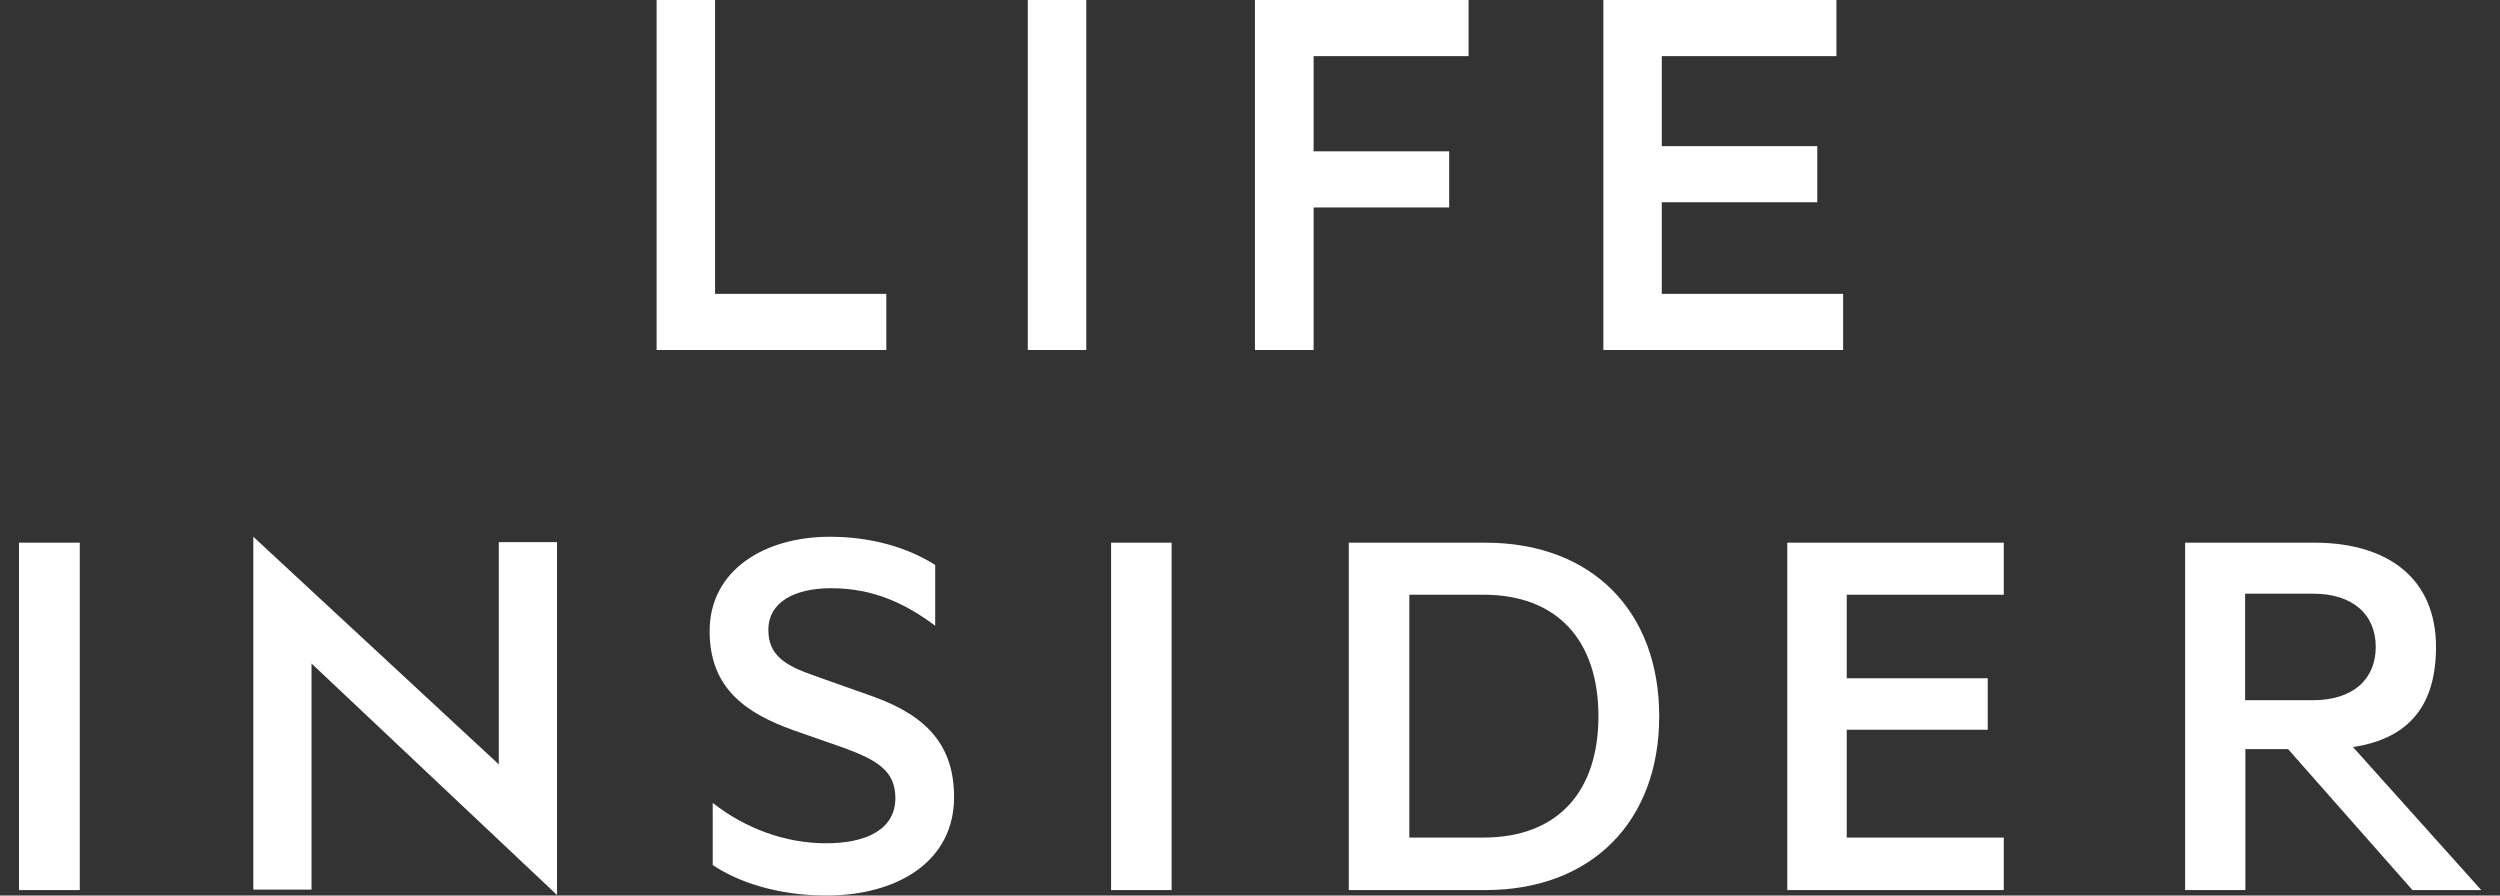 <svg width="67" height="24" viewBox="0 0 67 24" fill="none" xmlns="http://www.w3.org/2000/svg">
<rect x="0" y="0" width="67" height="24" fill="#333333" stroke="none"/>
<path fill-rule="evenodd" clip-rule="evenodd" d="M0.509 14.544H2.138V23.854H0.509V14.544ZM6.789 23.841H8.349V17.782L14.928 23.986V14.53H13.368V20.485L6.789 14.385V23.841ZM19.101 23.182C19.774 23.64 20.855 24 22.138 24C24.086 24 25.569 23.064 25.569 21.366C25.569 20.014 24.883 19.196 23.386 18.662L21.84 18.114C21.043 17.837 20.592 17.567 20.592 16.88C20.592 16.125 21.313 15.764 22.276 15.764C23.399 15.764 24.266 16.173 25.063 16.77V15.14C24.294 14.655 23.316 14.385 22.242 14.385C20.488 14.385 19.018 15.279 19.018 16.915C19.018 18.447 19.989 19.113 21.264 19.57L22.651 20.055C23.503 20.374 23.996 20.659 23.996 21.387C23.996 22.225 23.226 22.6 22.138 22.6C21.049 22.6 19.975 22.204 19.101 21.518V23.175V23.182ZM29.777 23.854H31.399V14.544H29.777V23.854ZM36.148 23.854H39.815C42.637 23.854 44.467 22.031 44.467 19.196C44.467 16.36 42.644 14.544 39.815 14.544H36.148V23.854ZM37.77 22.447V15.938H39.753C41.763 15.938 42.838 17.192 42.838 19.196C42.838 21.199 41.763 22.447 39.753 22.447H37.77ZM47.899 14.544V23.854H53.701V22.447H49.493V19.556H53.271V18.177H49.493V15.938H53.701V14.544H47.899ZM61.32 20.076L64.654 23.854H66.498L63.06 20.021C64.571 19.792 65.285 18.898 65.285 17.338C65.285 15.515 64.01 14.544 62.027 14.544H58.561V23.854H60.176V20.076H61.327H61.32ZM60.169 15.91H61.985C63.06 15.91 63.67 16.471 63.67 17.338C63.67 18.204 63.06 18.766 61.985 18.766H60.169V15.917V15.91ZM23.753 9.38V7.875H19.164V0H17.597V9.38H23.753ZM29.112 9.38V0H27.545V9.38H29.112ZM35.205 9.38V5.56H38.838V4.055H35.205V1.504H39.358V0H33.632V9.38H35.198H35.205ZM49.396 9.38V7.875H44.536V5.421H48.703V3.917H44.536V1.504H49.216V0H42.97V9.38H49.396Z" fill="white"/>
</svg>
